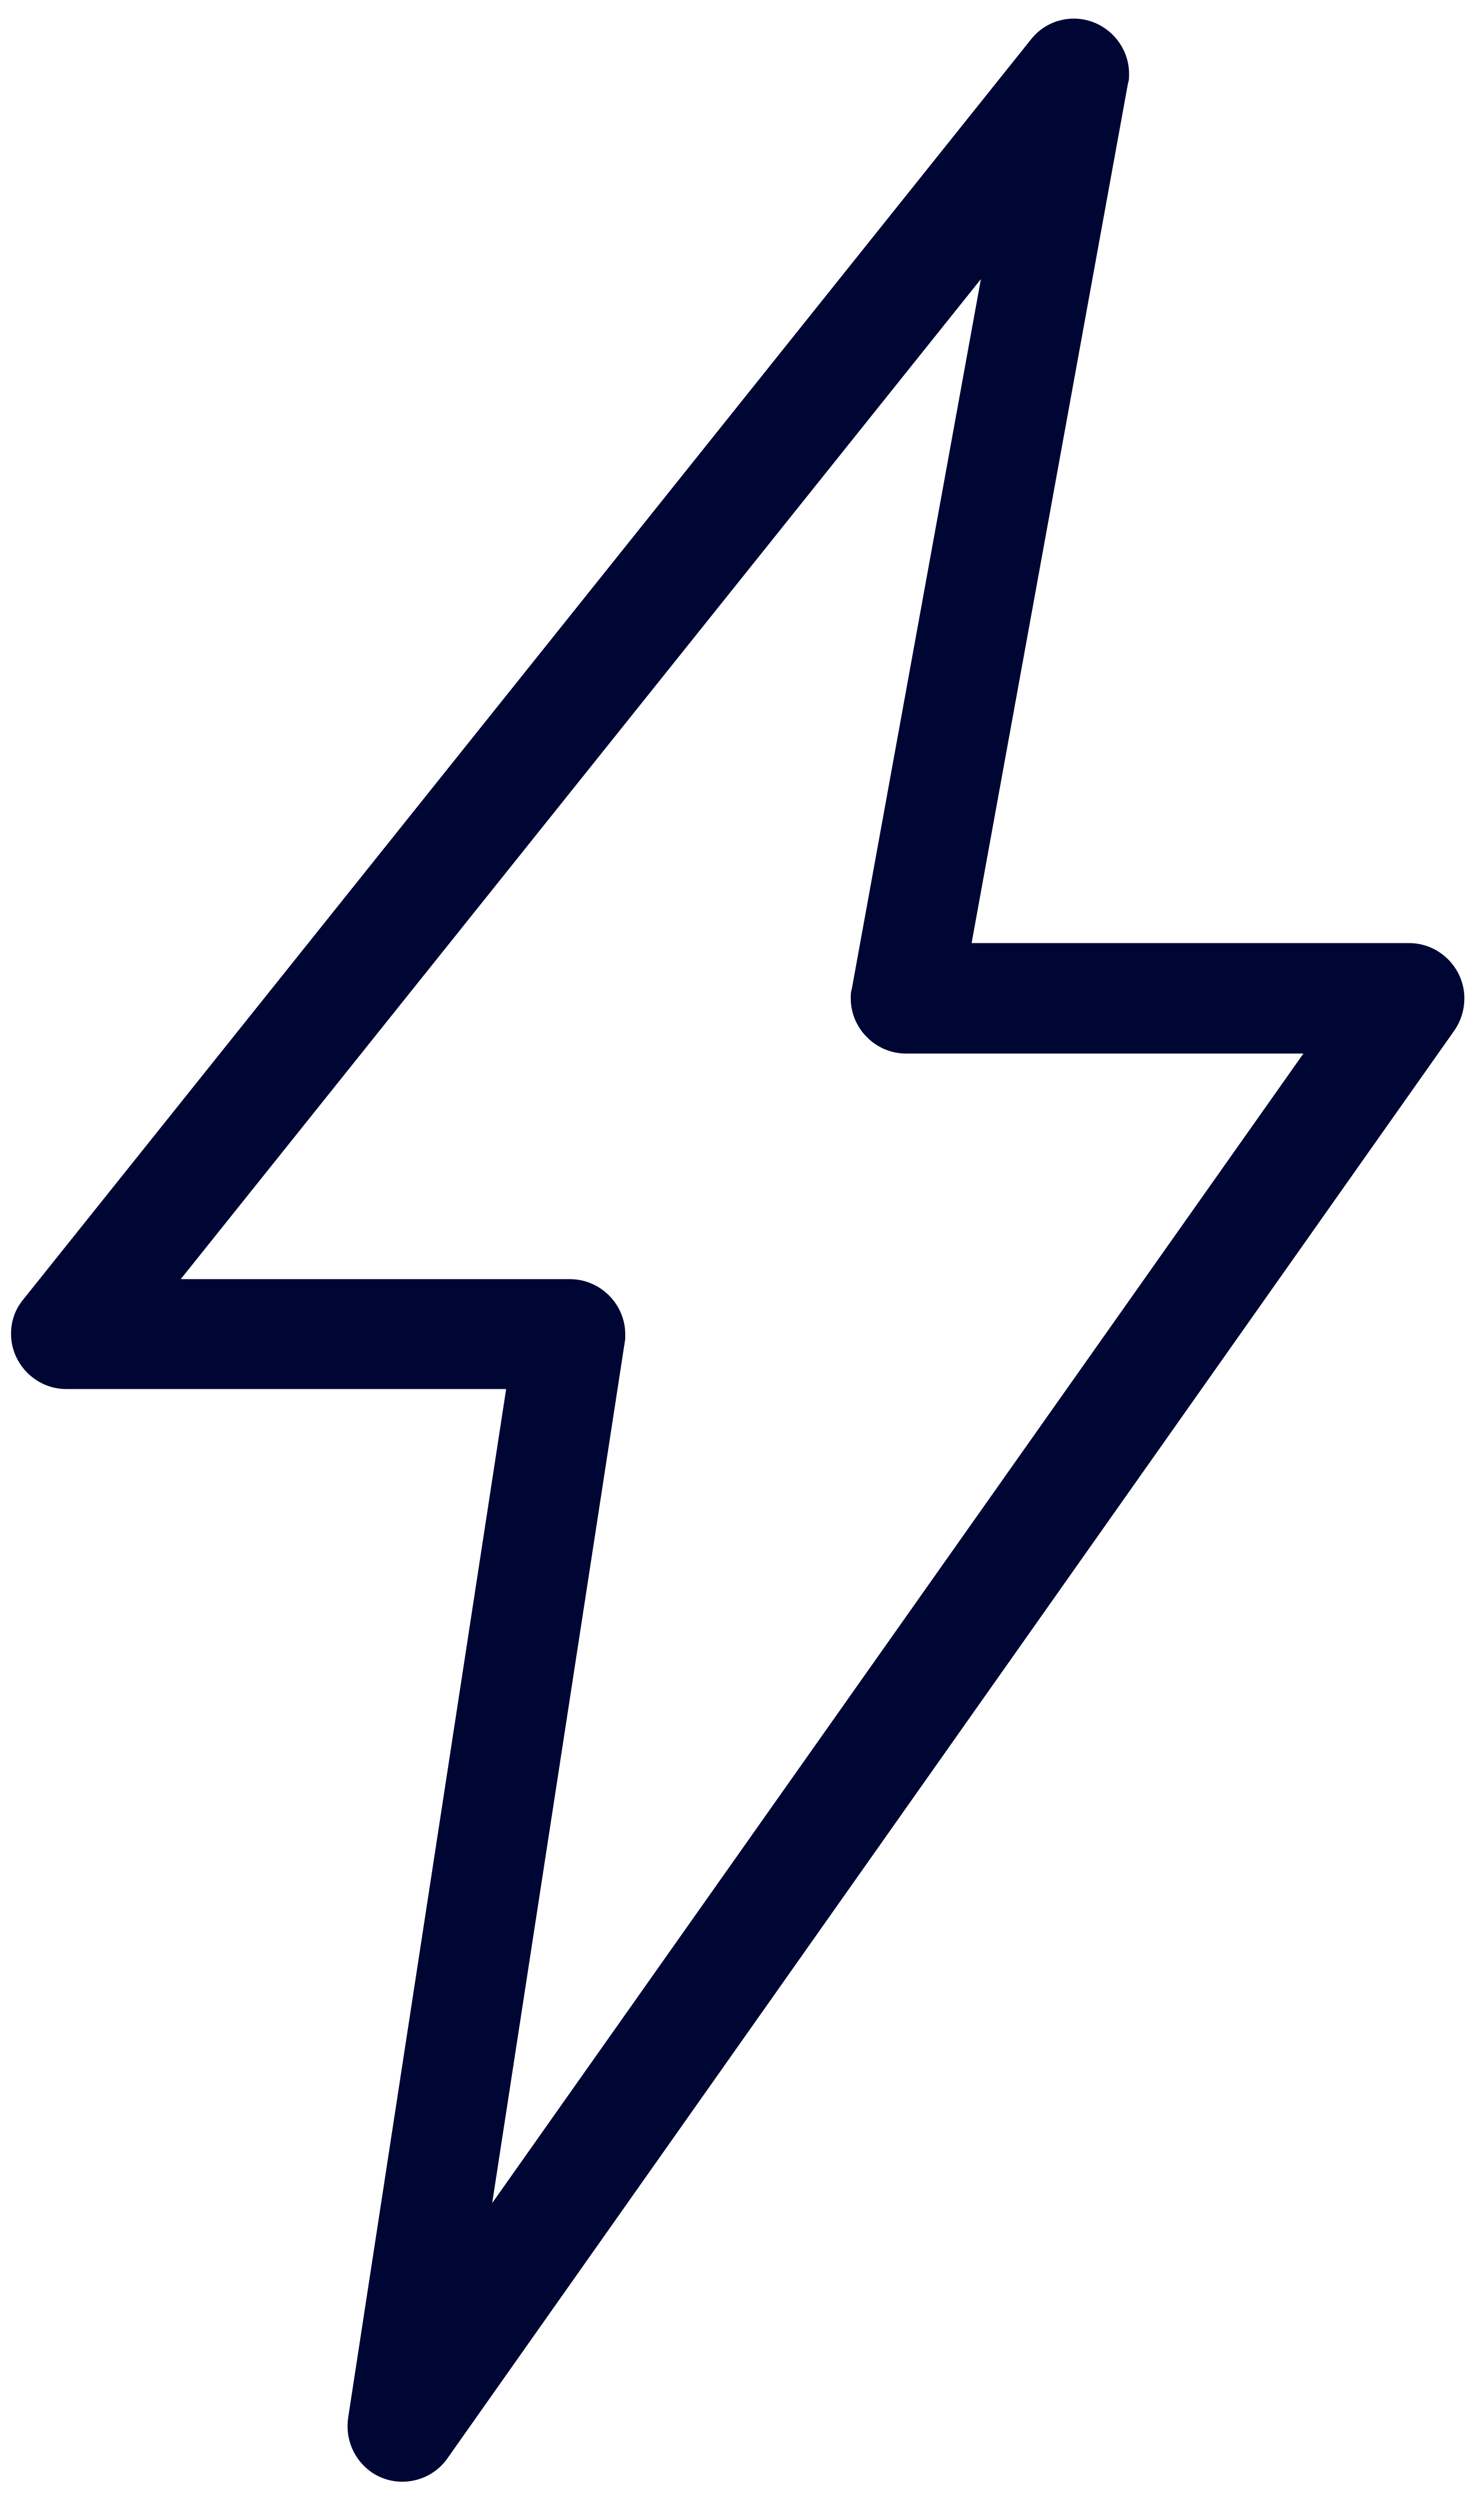 <?xml version="1.0" encoding="UTF-8"?>
<svg id="Livello_1" data-name="Livello 1" xmlns="http://www.w3.org/2000/svg" viewBox="0 0 25.4 43">
  <defs>
    <style>
      .cls-1 {
        fill: #000633;
      }
    </style>
  </defs>
  <path id="Energy" class="cls-1" d="M18.48,.32c.52,0,.95,.43,.95,.95,0,.06,0,.11-.02,.17l-2.69,14.78h7.53c.52,0,.95,.43,.95,.95,0,.2-.06,.39-.17,.55L7.7,42.28c-.3,.43-.9,.53-1.32,.23-.29-.21-.44-.56-.39-.92l2.72-17.7H1.14c-.52,0-.95-.43-.95-.95,0-.22,.07-.42,.21-.59L17.74,.68c.18-.23,.45-.36,.74-.36Zm3.95,17.8h-6.84c-.52,0-.95-.43-.95-.95,0-.06,0-.11,.02-.17l2.22-12.2L3.11,22h6.7c.52,0,.95,.43,.95,.95,0,.05,0,.1-.01,.14l-2.28,14.8,13.96-19.77Z"/>
</svg>